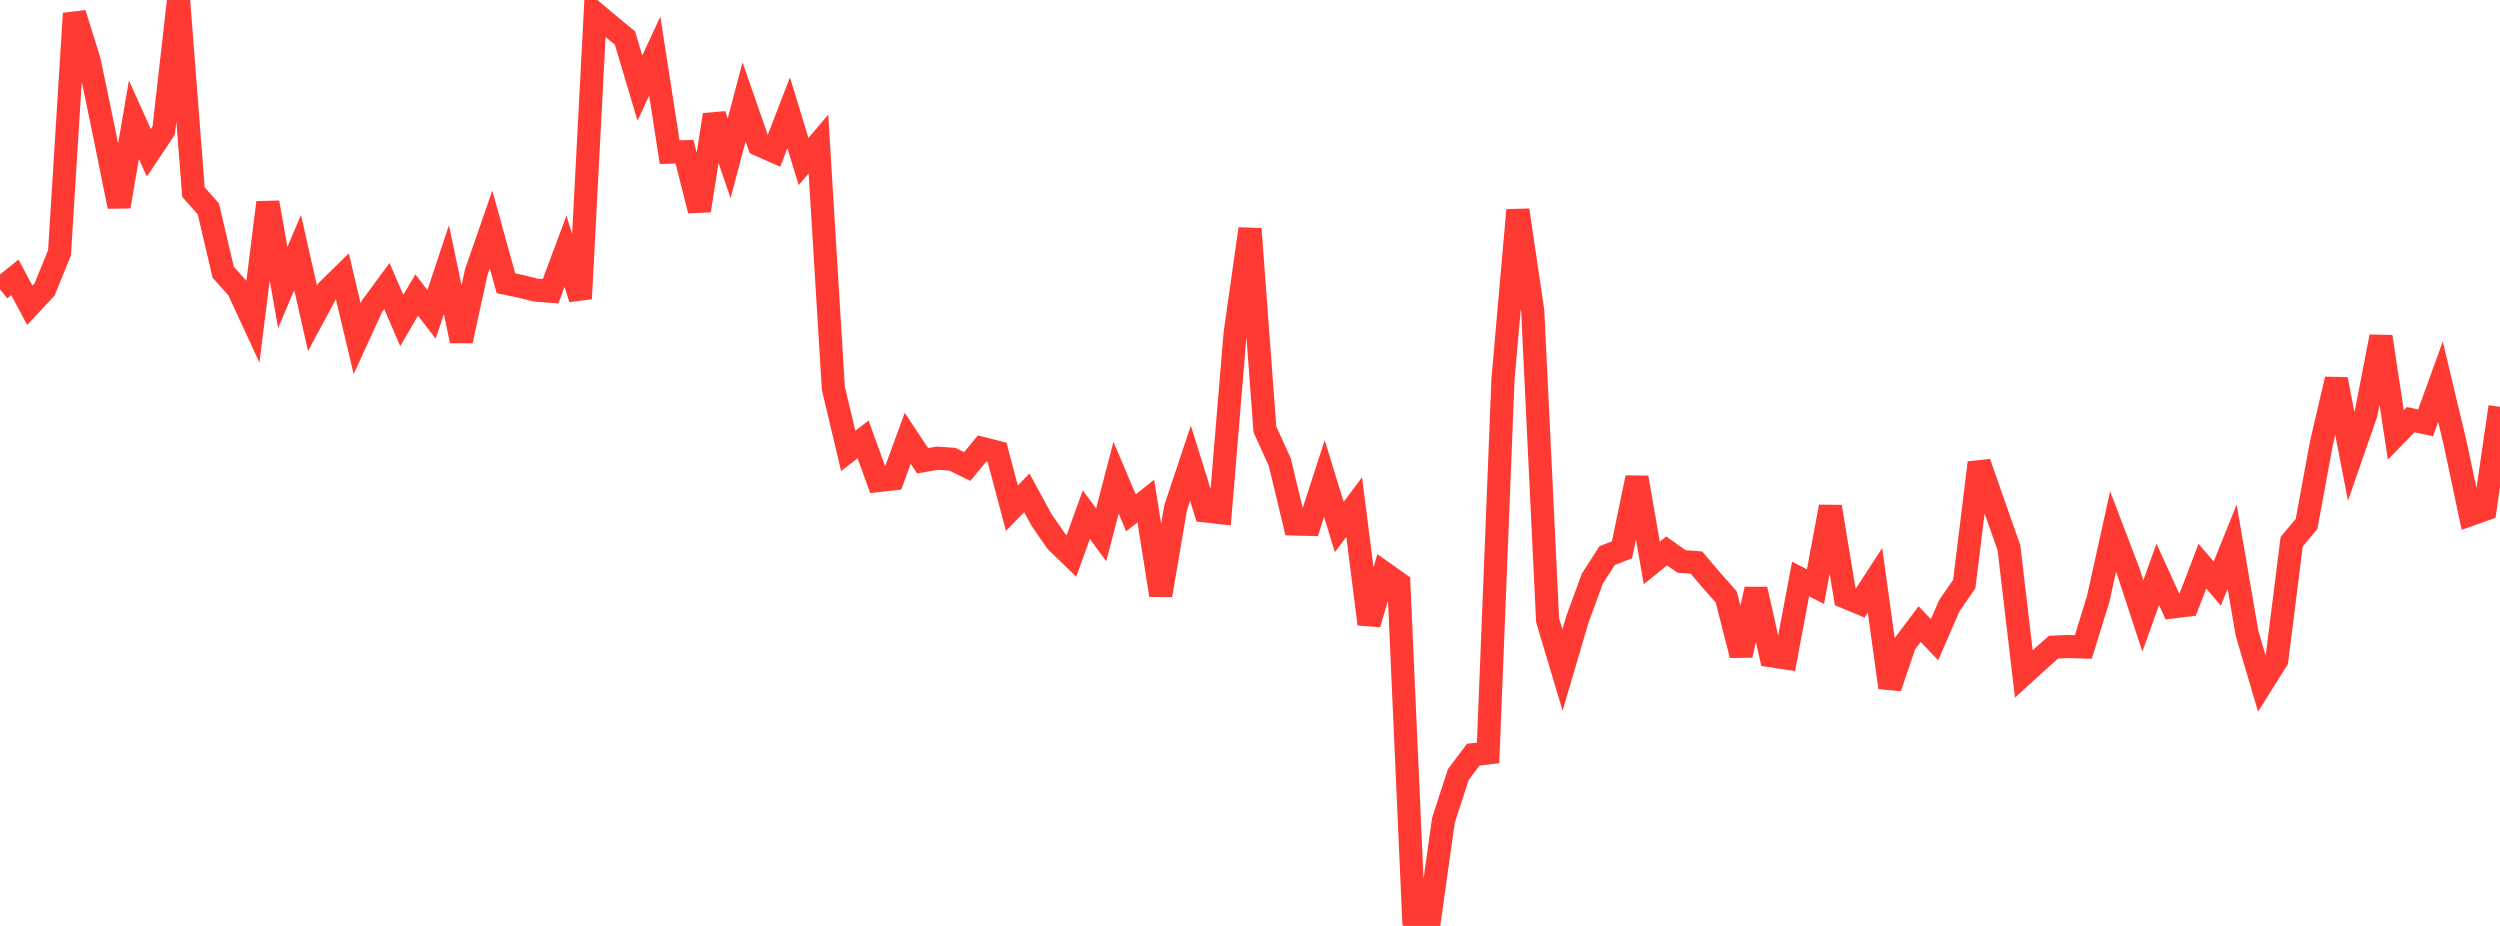 <?xml version="1.0" standalone="no"?>
<!DOCTYPE svg PUBLIC "-//W3C//DTD SVG 1.1//EN" "http://www.w3.org/Graphics/SVG/1.1/DTD/svg11.dtd">

<svg width="135" height="50" viewBox="0 0 135 50" preserveAspectRatio="none" 
  xmlns="http://www.w3.org/2000/svg"
  xmlns:xlink="http://www.w3.org/1999/xlink">


<polyline points="0.0, 15.628 0.804, 14.977 1.607, 16.482 2.411, 15.623 3.214, 13.65 4.018, 0.726 4.821, 3.304 5.625, 7.169 6.429, 11.151 7.232, 6.466 8.036, 8.251 8.839, 7.052 9.643, 0.0 10.446, 10.373 11.25, 11.278 12.054, 14.704 12.857, 15.597 13.661, 17.336 14.464, 10.937 15.268, 15.527 16.071, 13.636 16.875, 17.189 17.679, 15.689 18.482, 14.901 19.286, 18.288 20.089, 16.534 20.893, 15.445 21.696, 17.309 22.5, 15.931 23.304, 16.977 24.107, 14.558 24.911, 18.407 25.714, 14.709 26.518, 12.391 27.321, 15.298 28.125, 15.464 28.929, 15.664 29.732, 15.727 30.536, 13.571 31.339, 16.128 32.143, 0.717 32.946, 1.392 33.75, 2.055 34.554, 4.757 35.357, 3.028 36.161, 8.215 36.964, 8.193 37.768, 11.371 38.571, 6.202 39.375, 8.549 40.179, 5.503 40.982, 7.813 41.786, 8.168 42.589, 6.091 43.393, 8.722 44.196, 7.778 45.0, 20.962 45.804, 24.348 46.607, 23.725 47.411, 25.949 48.214, 25.859 49.018, 23.666 49.821, 24.88 50.625, 24.741 51.429, 24.799 52.232, 25.19 53.036, 24.215 53.839, 24.42 54.643, 27.443 55.446, 26.614 56.25, 28.087 57.054, 29.247 57.857, 30.022 58.661, 27.792 59.464, 28.882 60.268, 25.793 61.071, 27.692 61.875, 27.058 62.679, 32.138 63.482, 27.427 64.286, 25.015 65.089, 27.589 65.893, 27.679 66.696, 18.008 67.5, 12.358 68.304, 23.185 69.107, 24.952 69.911, 28.295 70.714, 28.315 71.518, 25.843 72.321, 28.459 73.125, 27.385 73.929, 33.698 74.732, 30.94 75.536, 31.508 76.339, 49.572 77.143, 50.0 77.946, 44.293 78.75, 41.824 79.554, 40.753 80.357, 40.656 81.161, 20.485 81.964, 11.347 82.768, 16.801 83.571, 33.493 84.375, 36.181 85.179, 33.45 85.982, 31.254 86.786, 30.002 87.589, 29.688 88.393, 25.792 89.196, 30.396 90.0, 29.751 90.804, 30.318 91.607, 30.379 92.411, 31.325 93.214, 32.229 94.018, 35.379 94.821, 31.819 95.625, 35.407 96.429, 35.529 97.232, 31.266 98.036, 31.676 98.839, 27.364 99.643, 32.24 100.446, 32.571 101.25, 31.337 102.054, 37.127 102.857, 34.771 103.661, 33.701 104.464, 34.542 105.268, 32.7 106.071, 31.534 106.875, 24.987 107.679, 27.298 108.482, 29.569 109.286, 36.389 110.089, 35.656 110.893, 34.946 111.696, 34.911 112.5, 34.935 113.304, 32.338 114.107, 28.704 114.911, 30.81 115.714, 33.26 116.518, 31.017 117.321, 32.773 118.125, 32.676 118.929, 30.572 119.732, 31.514 120.536, 29.52 121.339, 34.196 122.143, 36.924 122.946, 35.643 123.75, 29.255 124.554, 28.292 125.357, 23.93 126.161, 20.482 126.964, 24.641 127.768, 22.323 128.571, 18.18 129.375, 23.485 130.179, 22.662 130.982, 22.831 131.786, 20.615 132.589, 23.983 133.393, 27.784 134.196, 27.497 135.0, 21.97" fill="none" stroke="#ff3a33" stroke-width="1.25"/>

</svg>